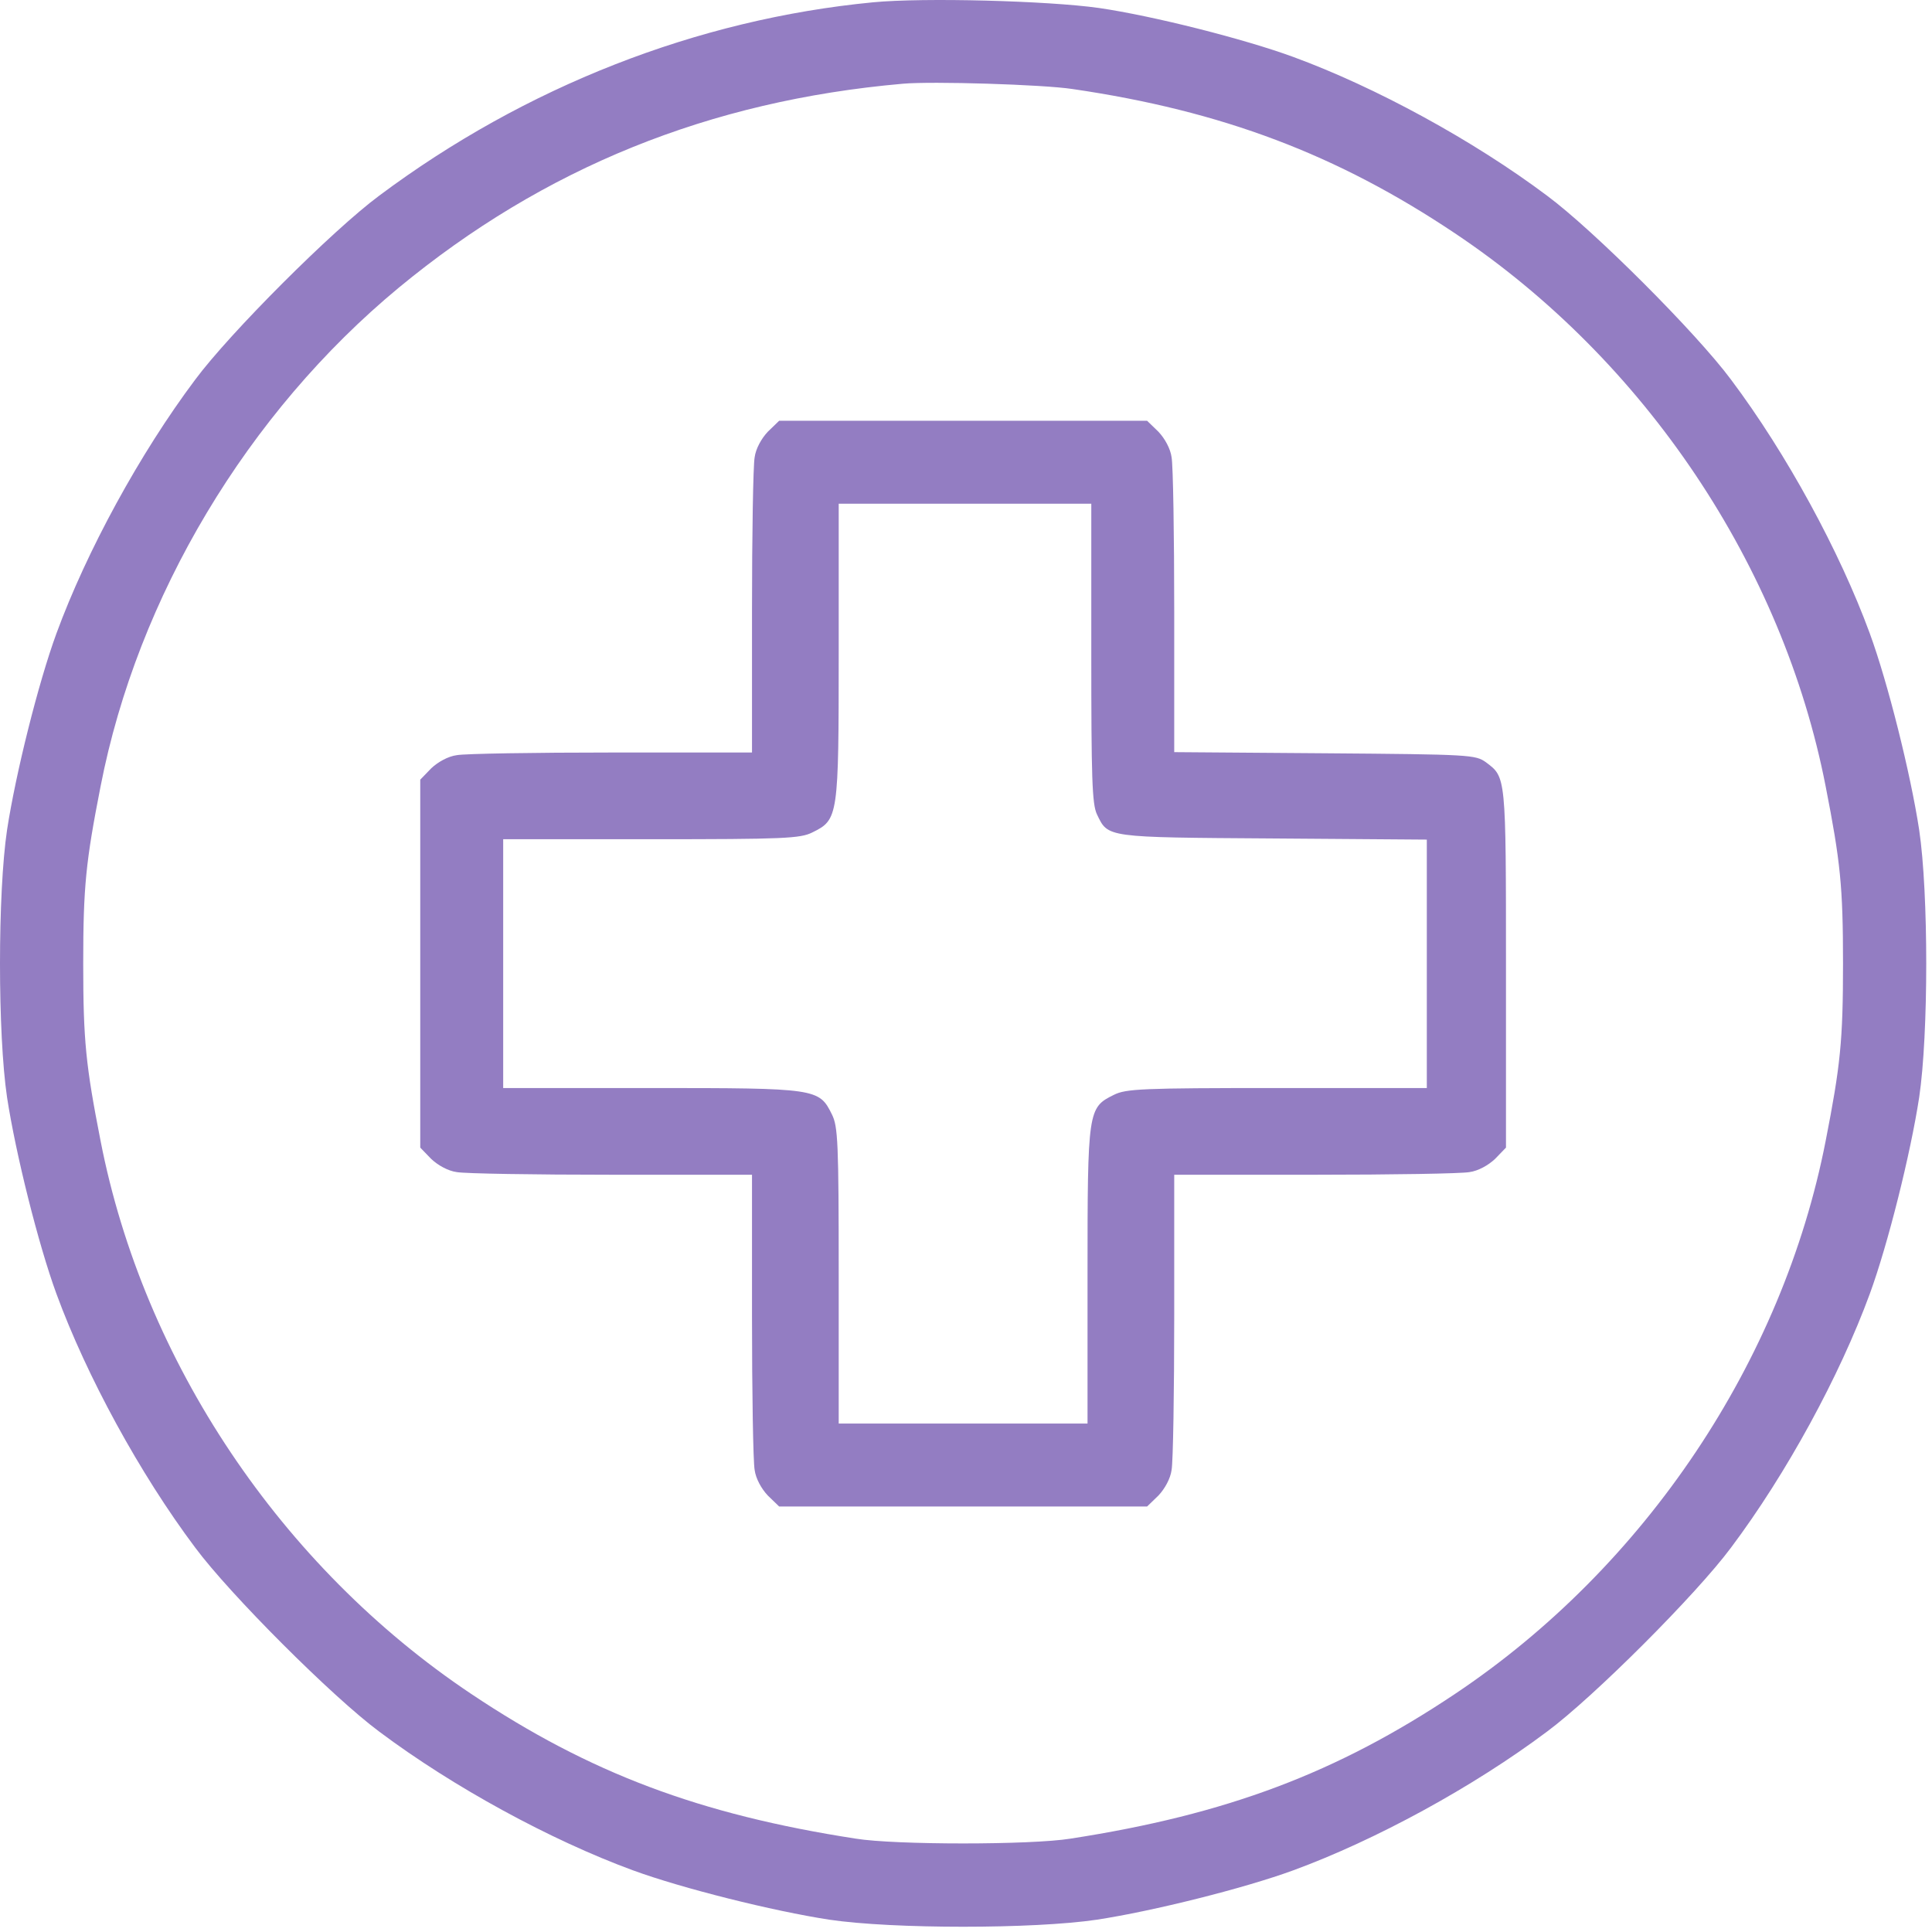 <?xml version="1.0" encoding="UTF-8"?> <svg xmlns="http://www.w3.org/2000/svg" width="176" height="176" viewBox="0 0 176 176" fill="none"> <path d="M79.529 0.21C63.491 1.755 47.831 7.903 34.54 17.828C30.282 20.988 20.941 30.329 17.781 34.587C12.733 41.318 7.89 50.213 5.143 57.7C3.494 62.199 1.434 70.441 0.644 75.593C-0.215 81.362 -0.215 94.207 0.644 99.976C1.434 105.128 3.494 113.37 5.143 117.869C7.89 125.355 12.733 134.25 17.781 140.981C20.941 145.24 30.282 154.581 34.54 157.741C41.272 162.789 50.166 167.632 57.653 170.379C62.152 172.027 70.394 174.088 75.546 174.878C81.315 175.736 94.16 175.736 99.929 174.878C105.081 174.088 113.323 172.027 117.822 170.379C125.309 167.632 134.203 162.789 140.935 157.741C145.193 154.581 154.534 145.24 157.694 140.981C162.742 134.25 167.585 125.355 170.332 117.869C171.981 113.37 174.041 105.128 174.831 99.976C175.69 94.207 175.69 81.362 174.831 75.593C174.041 70.441 171.981 62.199 170.332 57.7C167.585 50.213 162.742 41.318 157.694 34.587C154.534 30.329 145.193 20.988 140.935 17.828C134.203 12.78 125.309 7.937 117.822 5.19C113.323 3.541 105.046 1.446 100.101 0.725C95.465 0.073 84.166 -0.236 79.529 0.21ZM97.697 8.109C111.331 10.101 121.84 14.085 132.555 21.262C149.864 32.836 162.399 51.553 166.314 71.643C167.653 78.477 167.894 80.744 167.894 87.784C167.894 94.825 167.653 97.091 166.314 103.926C162.399 124.016 149.864 142.733 132.555 154.307C121.771 161.519 111.743 165.296 97.525 167.494C93.954 168.078 81.521 168.078 77.95 167.494C63.732 165.296 53.704 161.519 42.92 154.307C25.611 142.733 13.076 124.016 9.161 103.926C7.822 97.091 7.581 94.825 7.581 87.784C7.581 80.744 7.822 78.477 9.161 71.643C12.527 54.334 22.555 37.609 36.326 26.208C49.548 15.287 64.625 9.174 82.243 7.628C84.887 7.388 94.984 7.697 97.697 8.109Z" fill="#937DC2"></path> <path d="M69.948 39.327C69.364 39.945 68.849 40.872 68.746 41.662C68.609 42.383 68.505 48.736 68.505 55.742V68.552H55.73C48.69 68.552 42.336 68.655 41.615 68.793C40.825 68.896 39.898 69.411 39.28 69.995L38.284 71.025V87.784V104.544L39.28 105.574C39.898 106.158 40.825 106.673 41.615 106.776C42.336 106.913 48.69 107.016 55.73 107.016H68.505V119.792C68.505 126.832 68.609 133.186 68.746 133.907C68.849 134.697 69.364 135.624 69.948 136.242L70.978 137.238H87.737H104.497L105.527 136.242C106.111 135.624 106.626 134.697 106.729 133.907C106.866 133.186 106.969 126.832 106.969 119.792V107.016H119.779C126.785 107.016 133.139 106.913 133.86 106.776C134.65 106.673 135.577 106.158 136.195 105.574L137.191 104.544V88.196C137.191 70.579 137.191 70.819 135.371 69.445C134.409 68.758 133.997 68.724 120.672 68.621L106.969 68.518V55.742C106.969 48.702 106.866 42.383 106.729 41.662C106.626 40.872 106.111 39.945 105.527 39.327L104.497 38.331H87.737H70.978L69.948 39.327ZM99.414 59.486C99.414 70.853 99.483 73.257 99.929 74.184C100.959 76.314 100.616 76.279 116.002 76.382L129.979 76.486V87.784V99.117H116.345C104.016 99.117 102.574 99.186 101.475 99.736C99.105 100.903 99.071 101.109 99.071 116.186V129.683H87.737H76.404V116.186C76.404 104.063 76.336 102.62 75.786 101.521C74.618 99.152 74.412 99.117 59.336 99.117H45.839V87.784V76.451H59.336C71.459 76.451 72.901 76.382 74 75.833C76.37 74.665 76.404 74.459 76.404 59.348V45.886H87.909H99.414V59.486Z" fill="#937DC2"></path> </svg> 